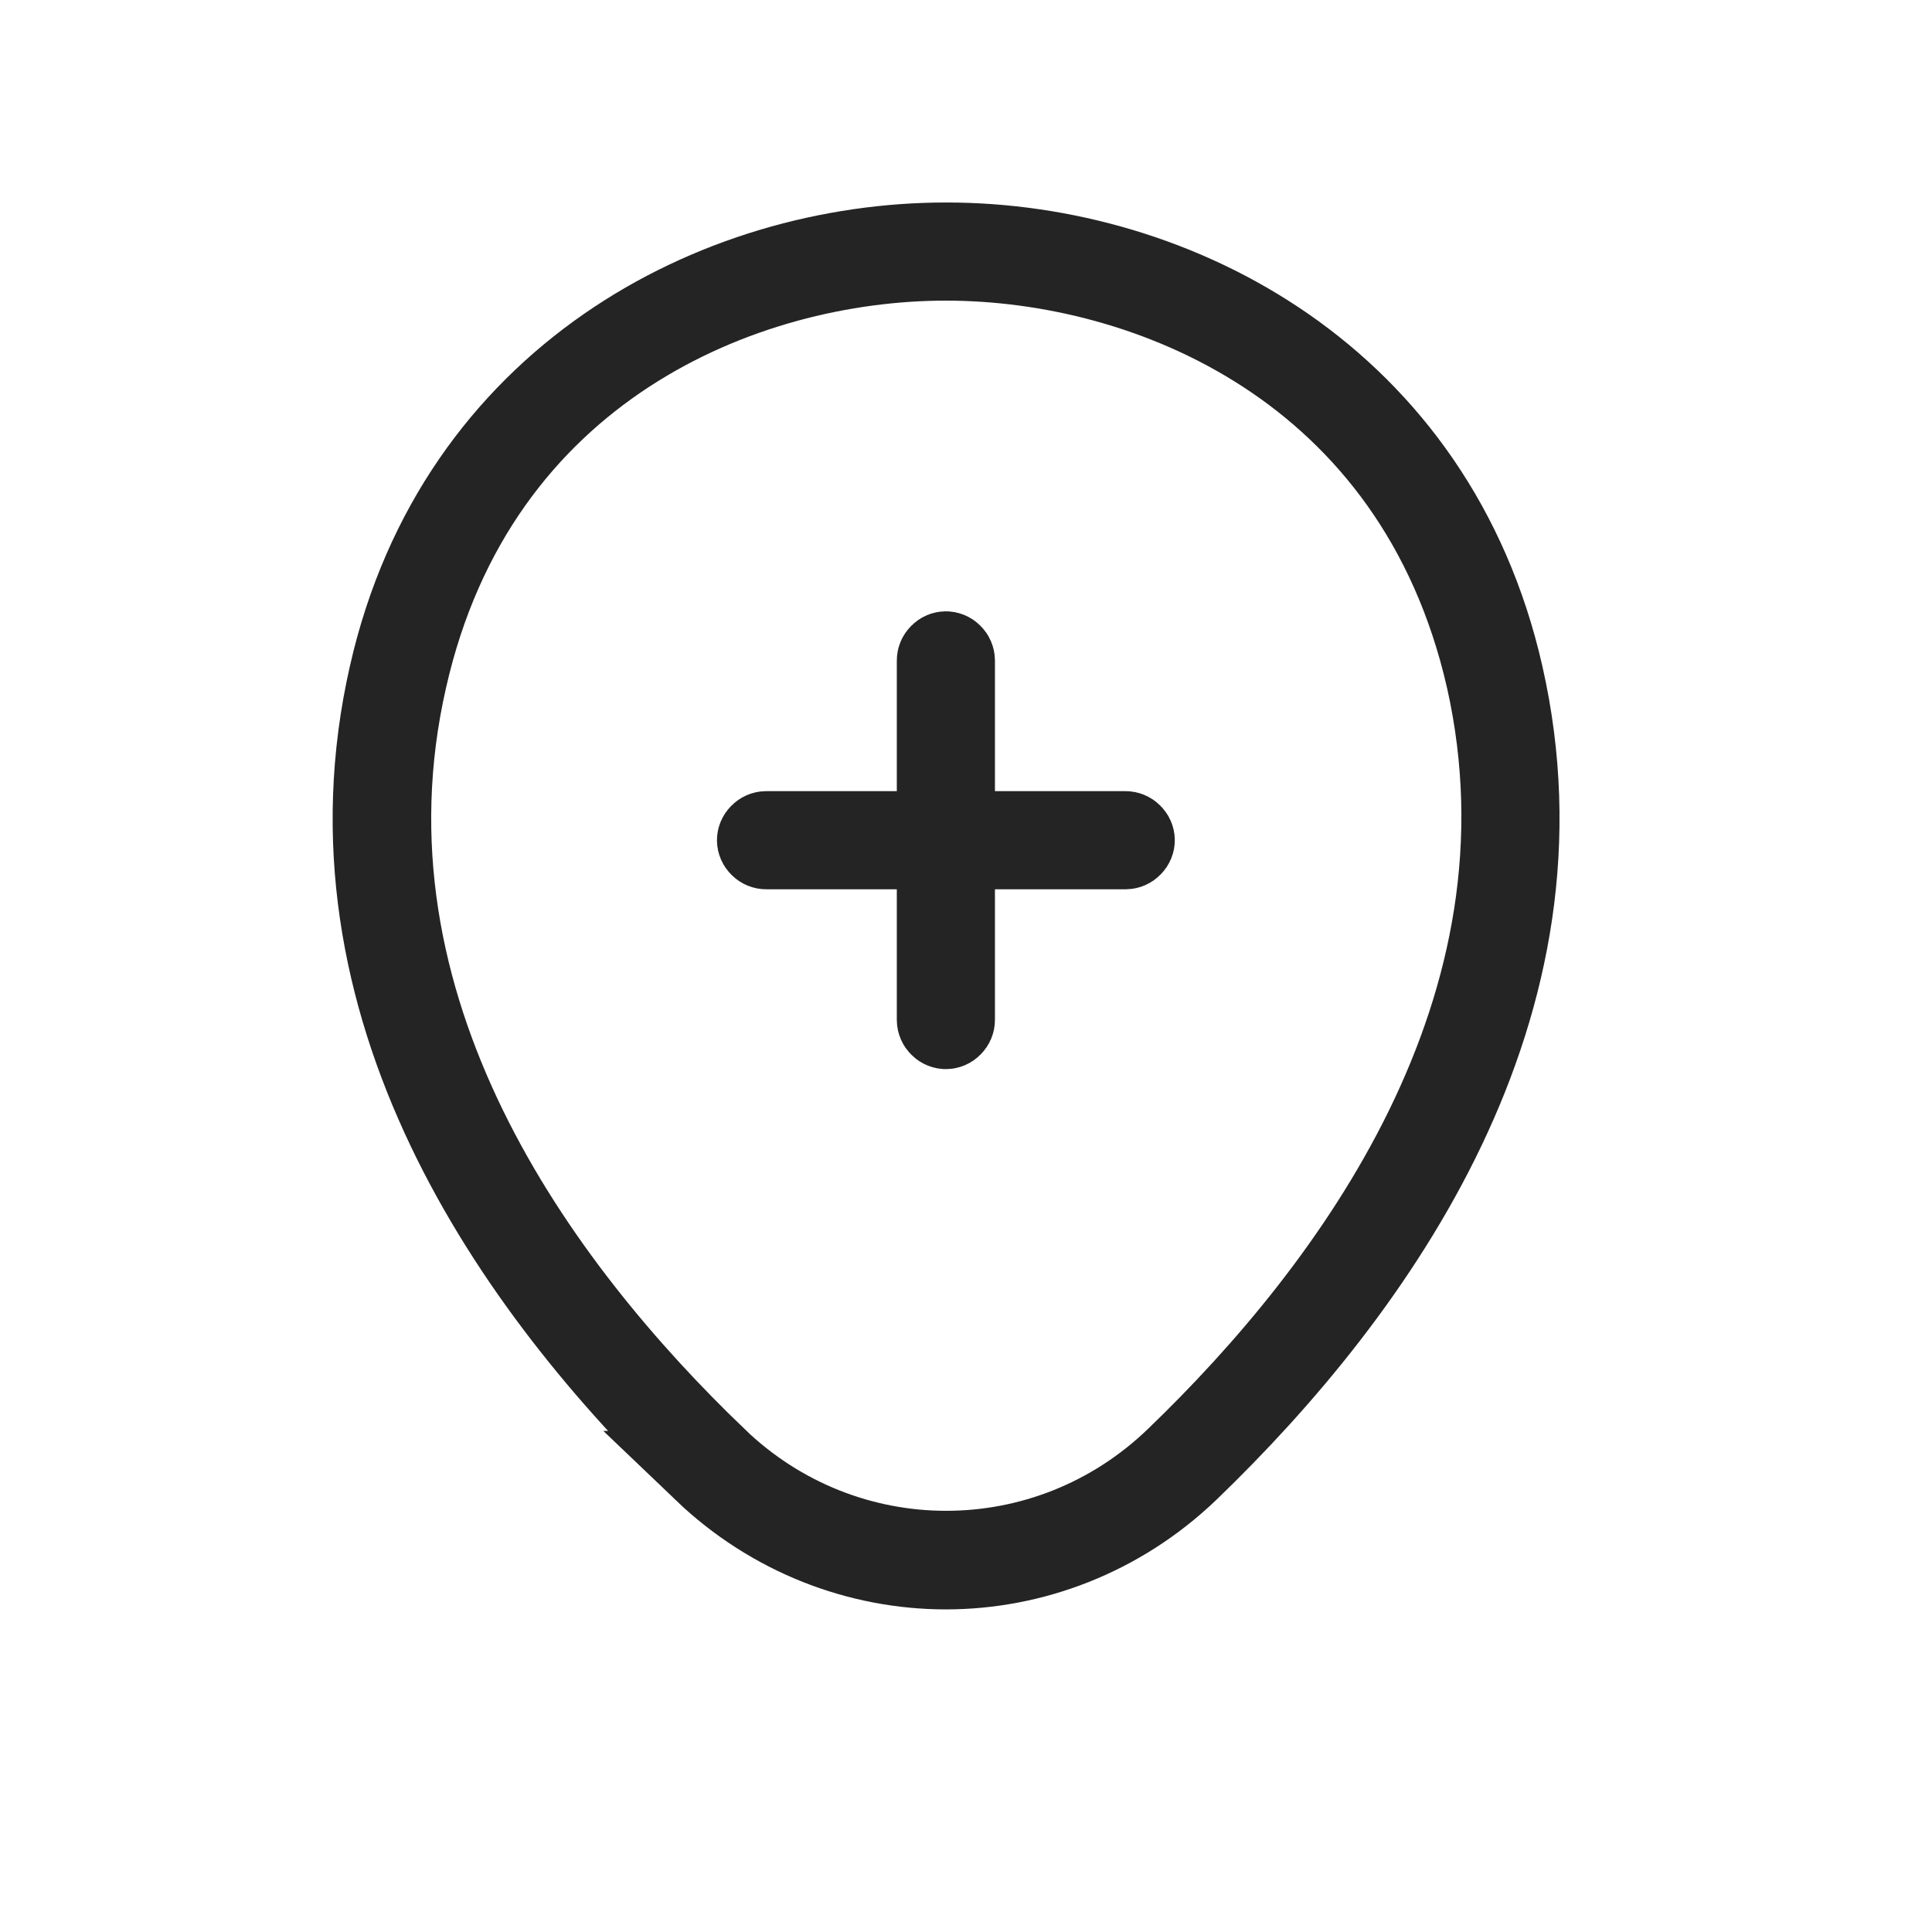<svg xmlns="http://www.w3.org/2000/svg" viewBox="0 0 48 48" fill="none">
<path d="M19.031 20.656H27.969C28.02 20.656 28.076 20.677 28.121 20.723C28.167 20.768 28.188 20.823 28.188 20.875C28.188 20.927 28.167 20.982 28.121 21.027C28.076 21.073 28.02 21.094 27.969 21.094H19.031C18.98 21.094 18.924 21.073 18.879 21.027C18.833 20.982 18.812 20.927 18.812 20.875C18.812 20.823 18.833 20.768 18.879 20.723C18.924 20.677 18.98 20.656 19.031 20.656Z" fill="#242424" stroke="#242424" stroke-width="2"/>
<path d="M23.5 16.188C23.552 16.188 23.607 16.208 23.652 16.254C23.698 16.299 23.719 16.355 23.719 16.406V25.344C23.719 25.395 23.698 25.451 23.652 25.496C23.607 25.542 23.552 25.562 23.5 25.562C23.448 25.562 23.393 25.542 23.348 25.496C23.302 25.451 23.281 25.395 23.281 25.344V16.406C23.281 16.355 23.302 16.299 23.348 16.254C23.393 16.208 23.448 16.188 23.5 16.188Z" fill="#242424" stroke="#242424" stroke-width="2"/>
<path d="M23.5 6.031H23.516C29.23 6.031 35.669 9.374 37.345 16.773C39.205 24.991 34.254 31.991 29.52 36.549C27.825 38.17 25.653 38.985 23.5 38.985C21.348 38.985 19.176 38.171 17.482 36.551H17.483C12.748 31.993 7.796 24.977 9.671 16.759V16.758C11.347 9.375 17.785 6.031 23.5 6.031ZM23.5 6.469C18.473 6.469 11.855 9.164 10.11 16.851C8.23 25.053 13.399 31.997 17.8 36.219V36.22C20.998 39.307 26.016 39.308 29.215 36.221C33.601 32 38.769 25.055 36.923 16.852L36.922 16.849C35.159 9.163 28.526 6.469 23.5 6.469Z" fill="#242424" stroke="#242424" stroke-width="2"/>
</svg>